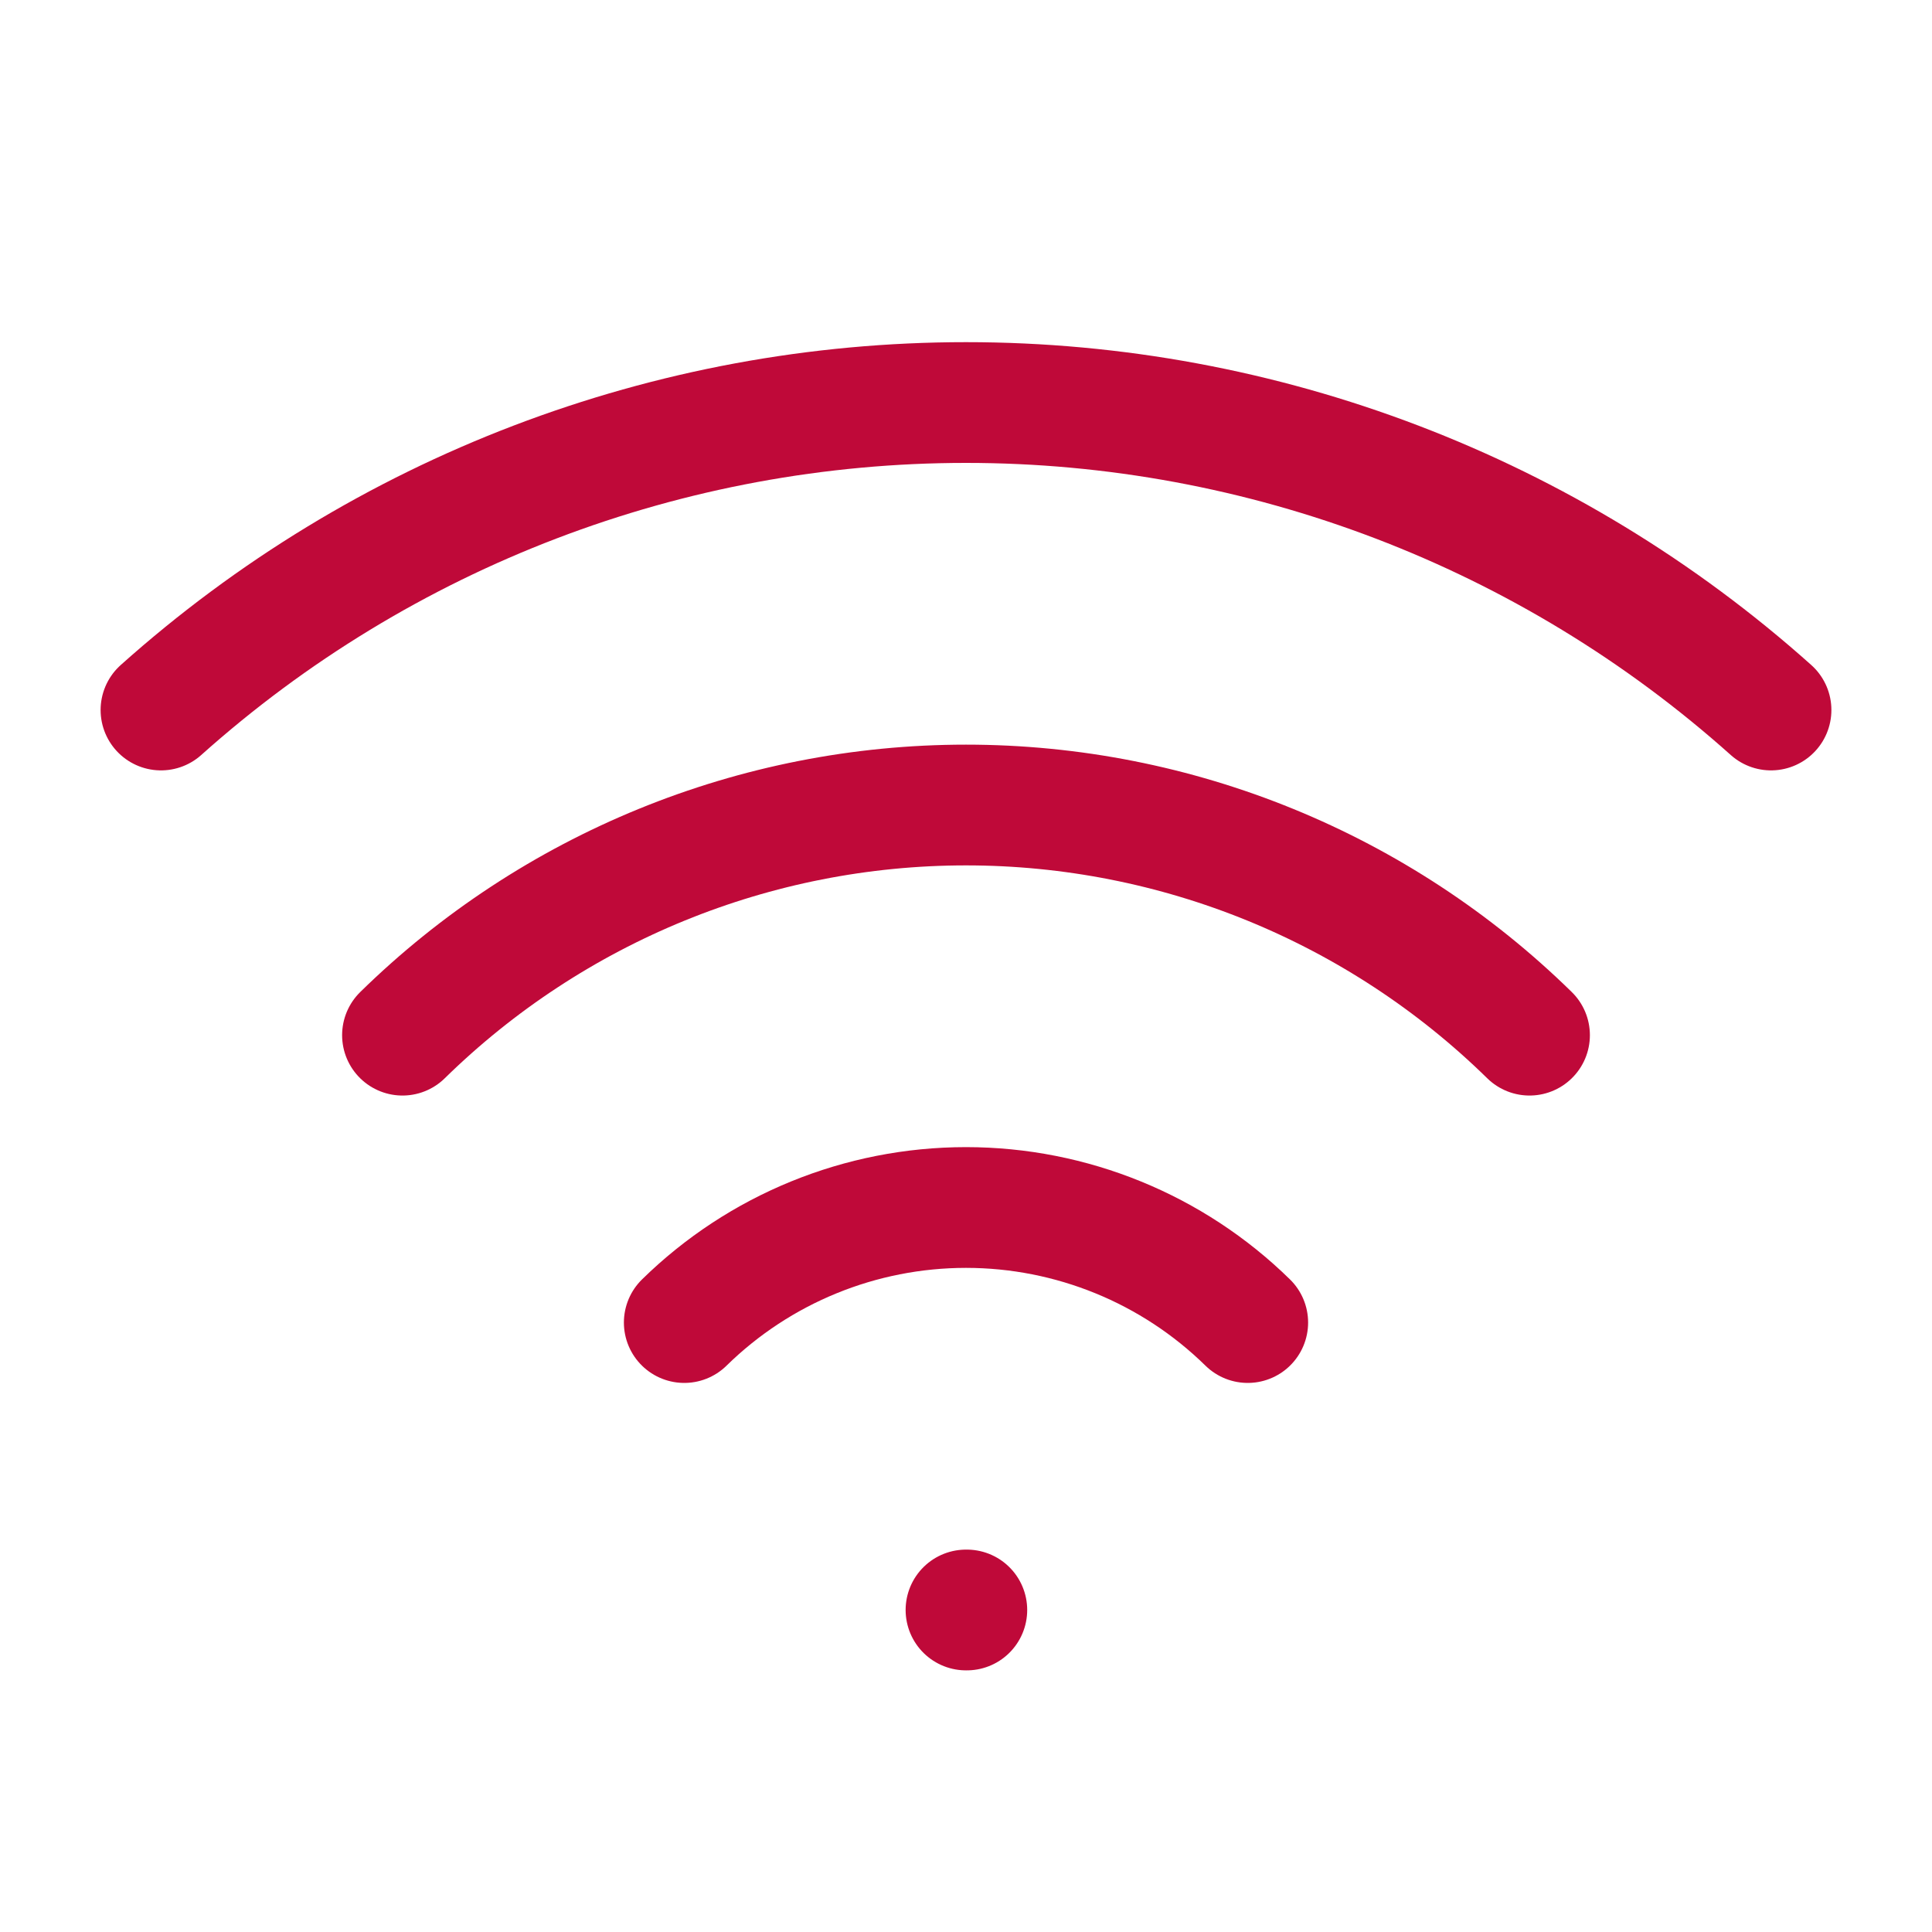 <svg width="40" height="40" viewBox="0 0 40 40" fill="none" xmlns="http://www.w3.org/2000/svg">
<path d="M20 33.333H20.017M3.333 14.7C7.917 10.6 13.851 8.334 20 8.334C26.149 8.334 32.083 10.6 36.667 14.7M8.333 21.432C11.449 18.378 15.637 16.667 20 16.667C24.363 16.667 28.551 18.378 31.667 21.432M14.167 27.382C15.724 25.855 17.819 25 20 25C22.181 25 24.276 25.855 25.833 27.382" stroke="#BF0939" stroke-width="2.5" stroke-linecap="round" stroke-linejoin="round"/>
</svg>

